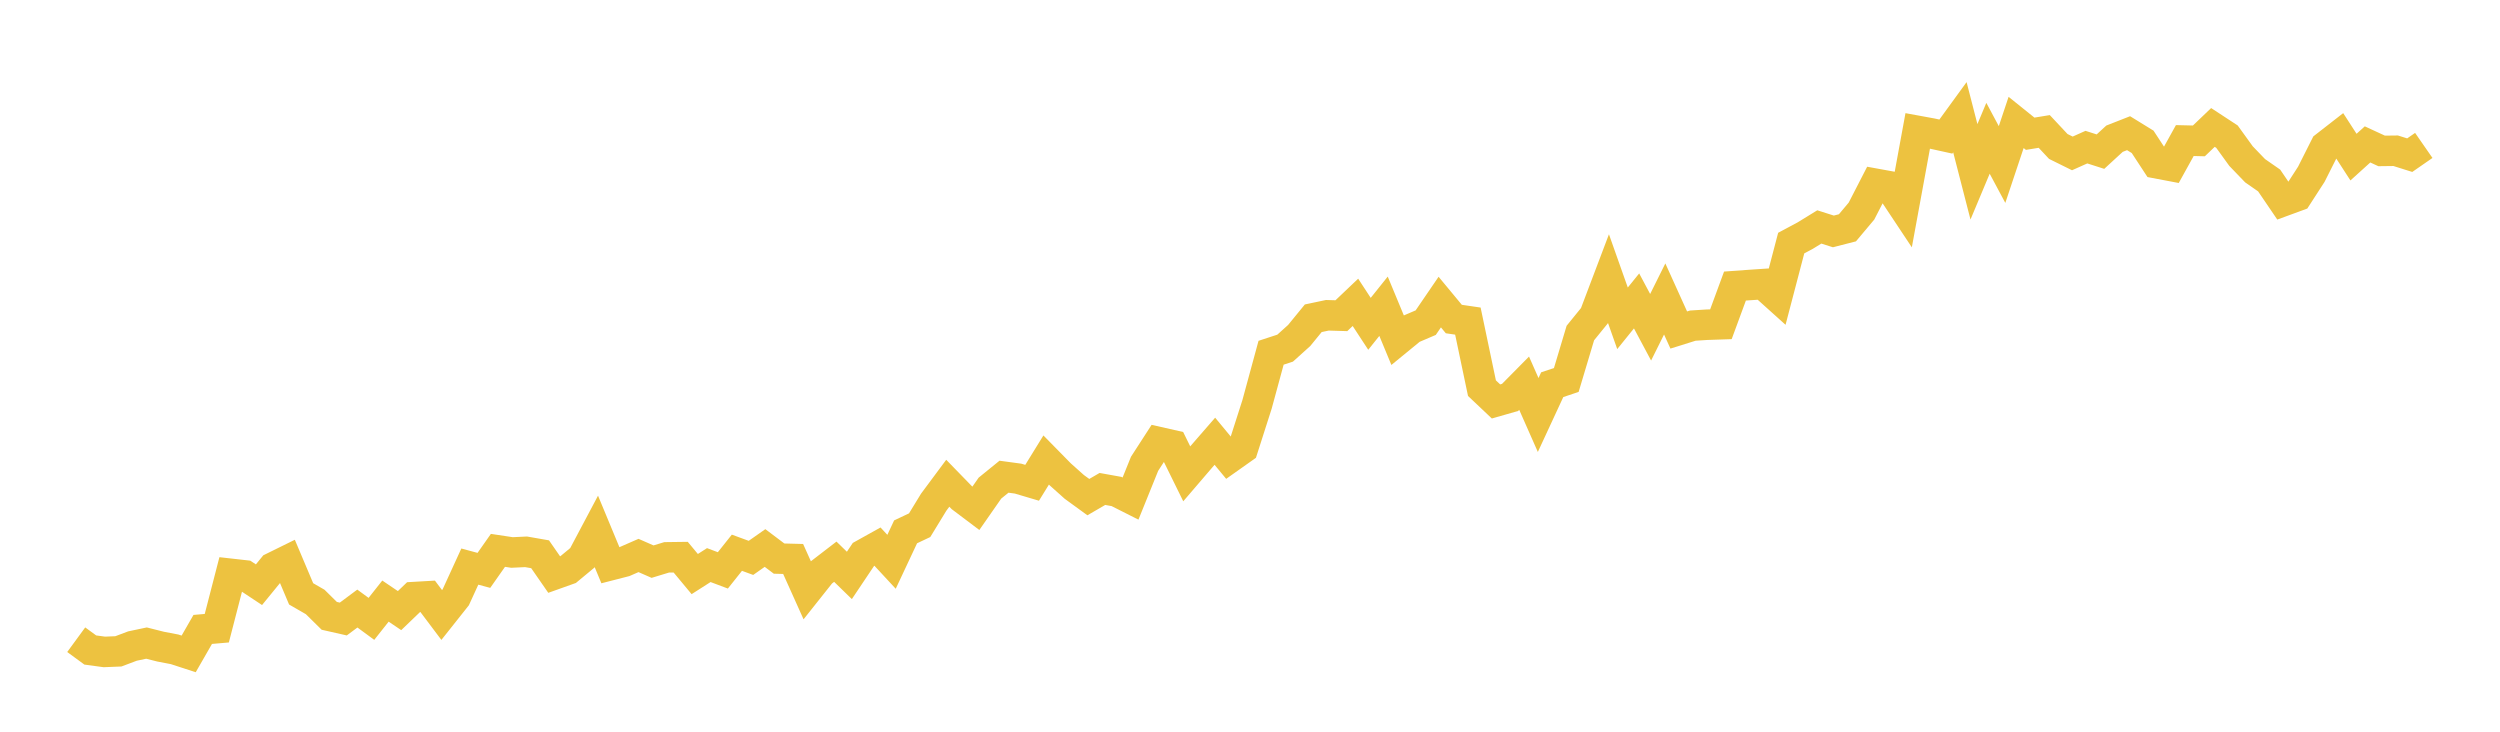 <svg width="164" height="48" xmlns="http://www.w3.org/2000/svg" xmlns:xlink="http://www.w3.org/1999/xlink"><path fill="none" stroke="rgb(237,194,64)" stroke-width="2" d="M5,41.965L5.922,42.64L6.844,42.766L7.766,42.729L8.689,42.381L9.611,42.186L10.533,42.419L11.455,42.596L12.377,42.896L13.299,41.29L14.222,41.21L15.144,37.642L16.066,37.746L16.988,38.357L17.91,37.228L18.832,36.774L19.754,38.957L20.677,39.489L21.599,40.399L22.521,40.608L23.443,39.921L24.365,40.598L25.287,39.432L26.21,40.056L27.132,39.17L28.054,39.117L28.976,40.343L29.898,39.181L30.82,37.168L31.743,37.417L32.665,36.104L33.587,36.243L34.509,36.199L35.431,36.36L36.353,37.69L37.275,37.361L38.198,36.596L39.12,34.858L40.042,37.079L40.964,36.842L41.886,36.439L42.808,36.843L43.731,36.562L44.653,36.55L45.575,37.659L46.497,37.07L47.419,37.417L48.341,36.259L49.263,36.597L50.186,35.949L51.108,36.644L52.03,36.668L52.952,38.719L53.874,37.558L54.796,36.849L55.719,37.747L56.641,36.371L57.563,35.858L58.485,36.854L59.407,34.889L60.329,34.453L61.251,32.943L62.174,31.701L63.096,32.649L64.018,33.344L64.94,32.021L65.862,31.272L66.784,31.397L67.707,31.671L68.629,30.177L69.551,31.116L70.473,31.94L71.395,32.611L72.317,32.075L73.24,32.241L74.162,32.706L75.084,30.425L76.006,28.999L76.928,29.208L77.85,31.083L78.772,30.008L79.695,28.946L80.617,30.061L81.539,29.409L82.461,26.529L83.383,23.14L84.305,22.838L85.228,22.006L86.15,20.878L87.072,20.683L87.994,20.71L88.916,19.833L89.838,21.243L90.76,20.09L91.683,22.315L92.605,21.56L93.527,21.166L94.449,19.816L95.371,20.929L96.293,21.064L97.216,25.463L98.138,26.335L99.06,26.071L99.982,25.138L100.904,27.224L101.826,25.235L102.749,24.926L103.671,21.847L104.593,20.711L105.515,18.276L106.437,20.881L107.359,19.74L108.281,21.468L109.204,19.612L110.126,21.649L111.048,21.361L111.97,21.302L112.892,21.271L113.814,18.766L114.737,18.699L115.659,18.637L116.581,19.466L117.503,15.947L118.425,15.454L119.347,14.887L120.269,15.181L121.192,14.944L122.114,13.846L123.036,12.054L123.958,12.222L124.88,13.61L125.802,8.587L126.725,8.756L127.647,8.959L128.569,7.691L129.491,11.272L130.413,9.071L131.335,10.793L132.257,8.032L133.18,8.774L134.102,8.623L135.024,9.608L135.946,10.064L136.868,9.652L137.79,9.947L138.713,9.099L139.635,8.737L140.557,9.305L141.479,10.712L142.401,10.887L143.323,9.221L144.246,9.243L145.168,8.361L146.09,8.965L147.012,10.241L147.934,11.199L148.856,11.84L149.778,13.196L150.701,12.857L151.623,11.431L152.545,9.599L153.467,8.881L154.389,10.307L155.311,9.473L156.234,9.9L157.156,9.889L158.078,10.179L159,9.54"></path></svg>